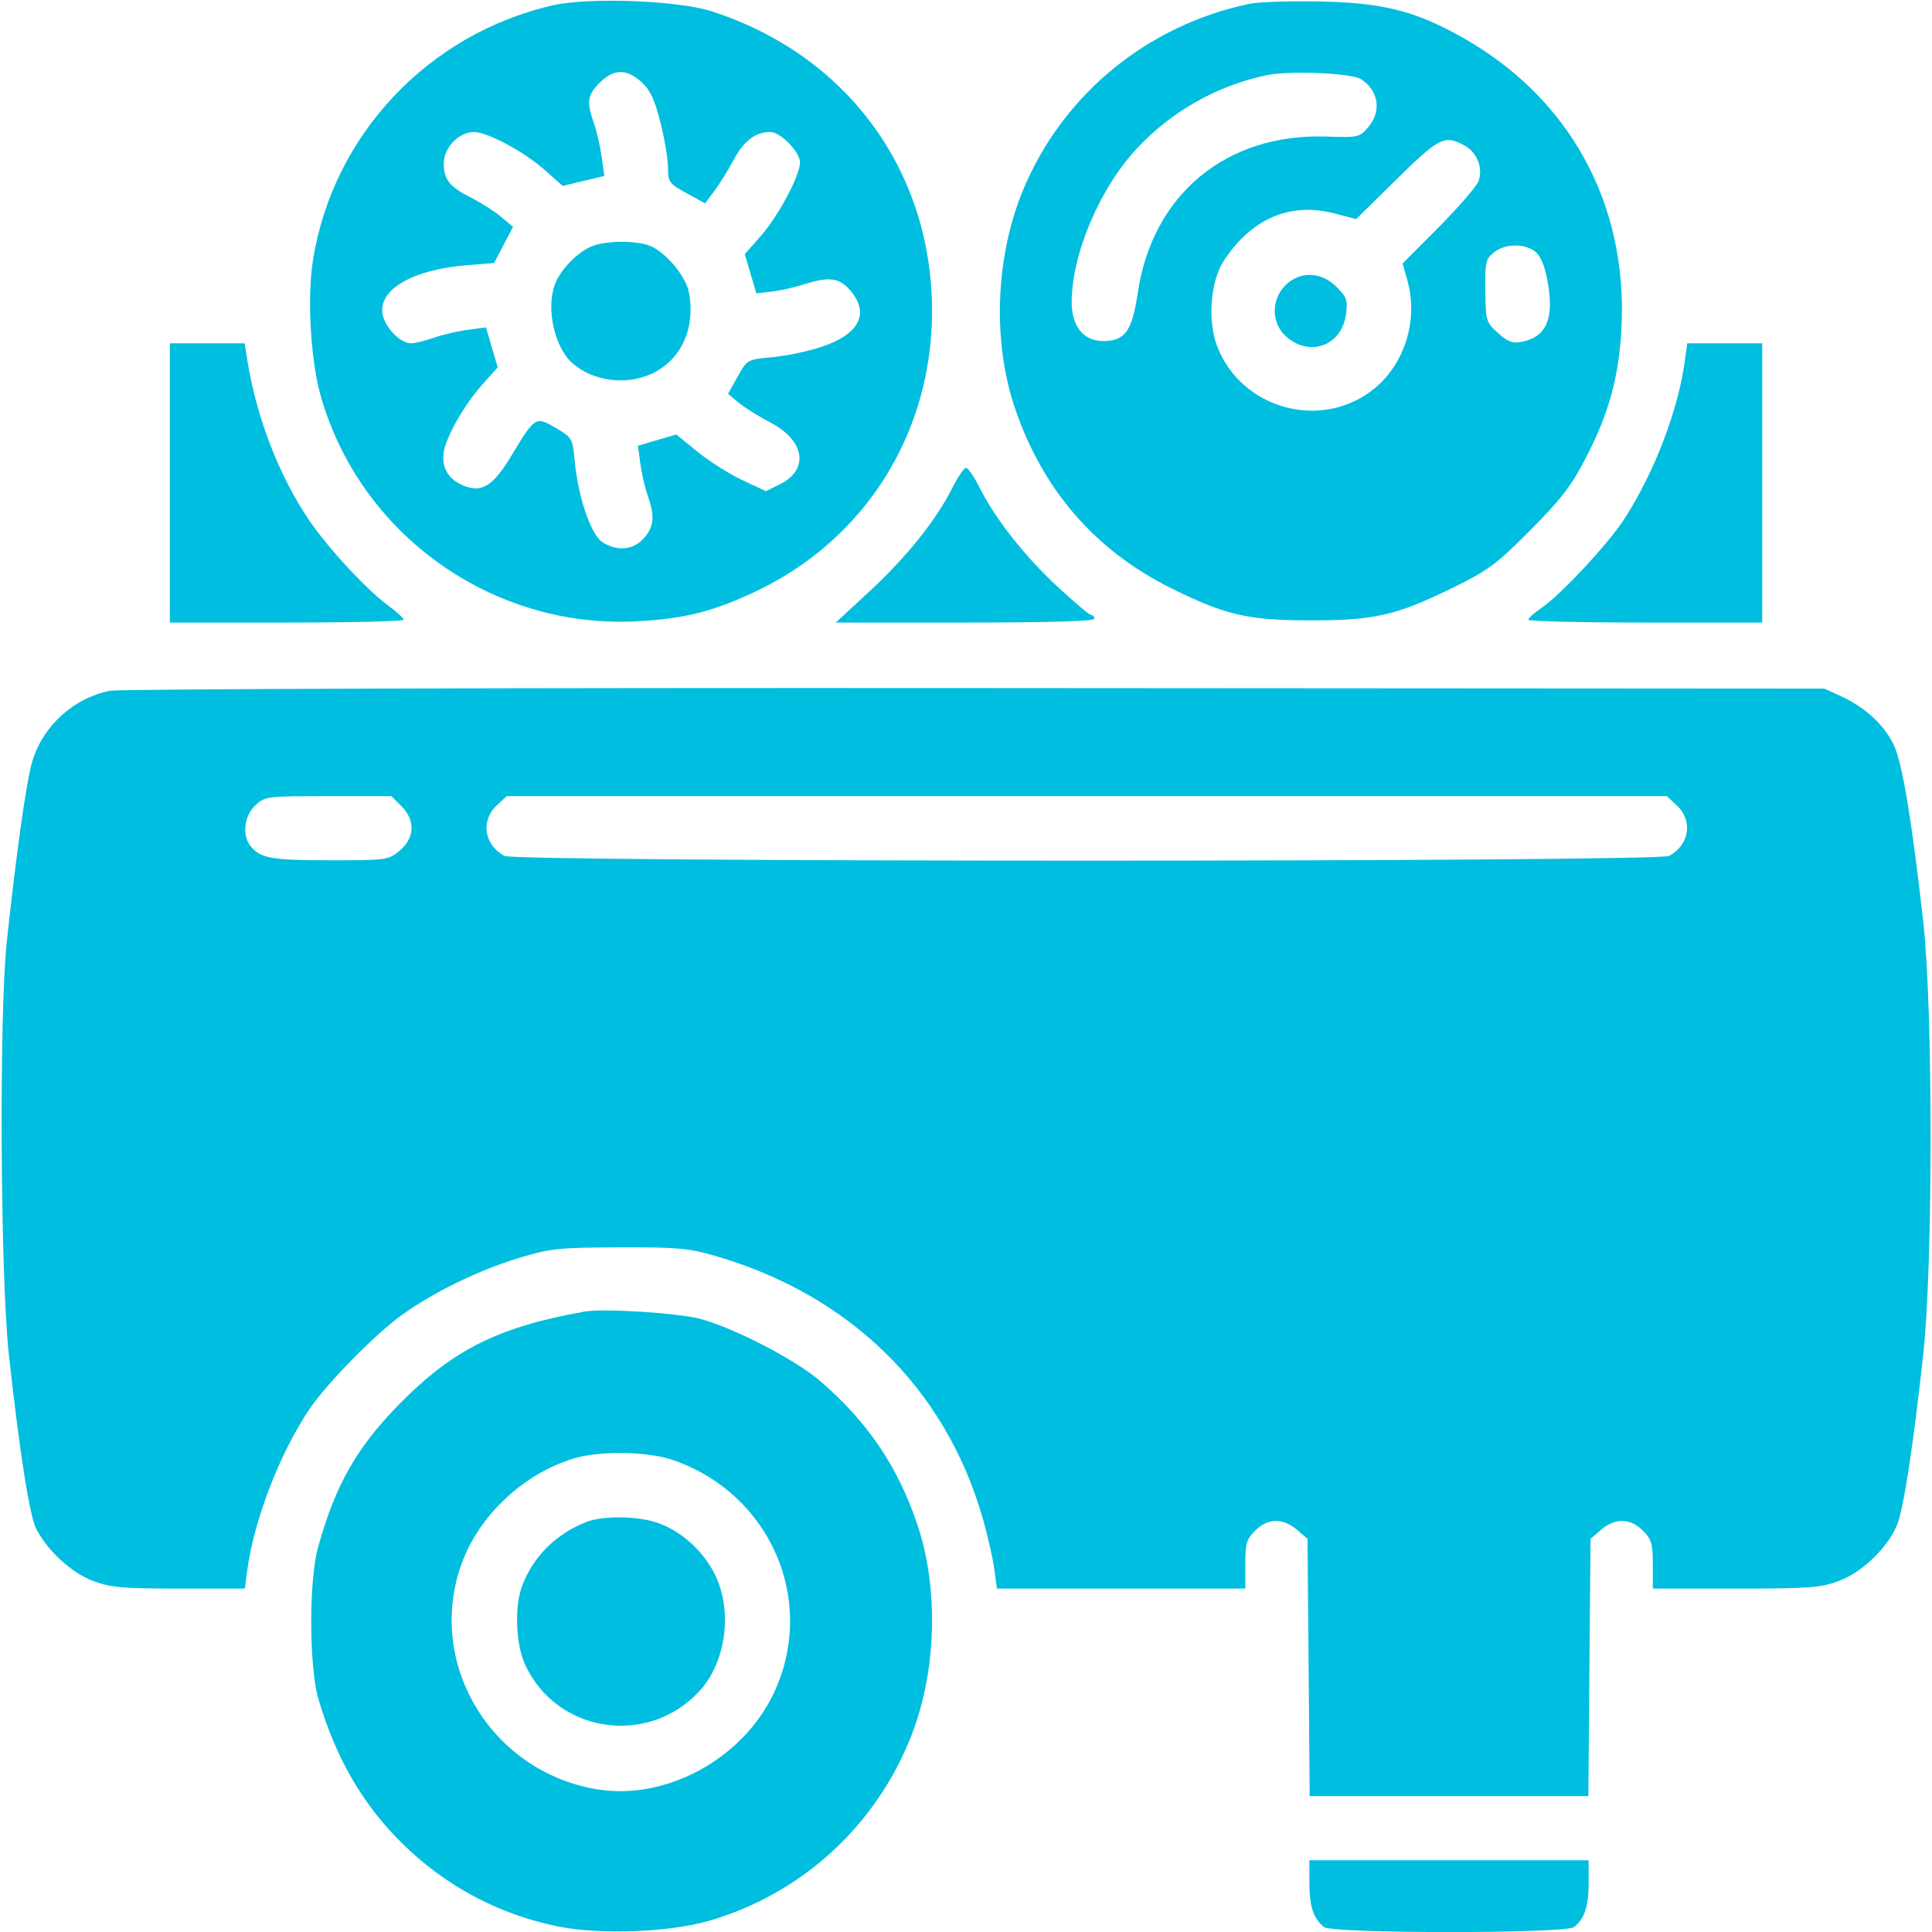 <?xml version="1.0" encoding="UTF-8"?> <svg xmlns="http://www.w3.org/2000/svg" viewBox="0 0 41.666 41.666" fill="none"><g clip-path="url(#clip0_6502_4646)"><path fill-rule="evenodd" clip-rule="evenodd" d="M11.923 0.114C9.225 0.733 7.169 2.923 6.747 5.628C6.621 6.432 6.7 7.782 6.918 8.544C7.773 11.541 10.636 13.574 13.754 13.398C14.775 13.34 15.354 13.195 16.272 12.767C18.643 11.659 20.101 9.354 20.101 6.713C20.101 3.68 18.26 1.177 15.341 0.242C14.615 0.009 12.693 -0.062 11.923 0.114ZM26.943 0.083C24.74 0.544 22.92 2.04 22.067 4.091C21.469 5.529 21.398 7.342 21.884 8.788C22.48 10.56 23.622 11.878 25.269 12.691C26.44 13.27 26.915 13.379 28.28 13.379C29.65 13.379 30.112 13.272 31.332 12.675C32.096 12.301 32.272 12.171 33 11.438C33.66 10.775 33.887 10.48 34.195 9.886C34.696 8.922 34.913 8.134 34.969 7.079C35.11 4.403 33.853 2.107 31.535 0.806C30.517 0.234 29.835 0.062 28.483 0.032C27.834 0.019 27.141 0.041 26.943 0.083ZM13.834 1.769C14.022 1.94 14.118 2.144 14.242 2.636C14.332 2.99 14.405 3.43 14.406 3.613C14.407 3.927 14.43 3.958 14.806 4.166L15.205 4.386L15.401 4.125C15.509 3.982 15.699 3.676 15.823 3.447C16.045 3.034 16.291 2.847 16.612 2.847C16.832 2.847 17.253 3.277 17.253 3.502C17.253 3.784 16.789 4.655 16.409 5.088L16.062 5.481L16.187 5.903L16.312 6.326L16.64 6.289C16.821 6.268 17.13 6.2 17.329 6.136C17.886 5.958 18.105 5.987 18.344 6.271C18.761 6.766 18.529 7.21 17.715 7.481C17.432 7.575 16.957 7.675 16.658 7.703C16.115 7.753 16.114 7.753 15.908 8.123L15.701 8.493L15.928 8.683C16.052 8.787 16.36 8.98 16.611 9.11C17.36 9.5 17.458 10.127 16.82 10.443L16.519 10.593L16.01 10.355C15.731 10.224 15.296 9.949 15.044 9.744L14.585 9.37L14.172 9.491L13.758 9.613L13.809 9.994C13.837 10.203 13.909 10.517 13.97 10.69C14.125 11.138 14.107 11.351 13.889 11.604C13.665 11.864 13.307 11.898 12.99 11.691C12.745 11.53 12.468 10.721 12.395 9.948C12.348 9.45 12.34 9.437 11.984 9.228C11.55 8.974 11.537 8.982 11.031 9.824C10.632 10.487 10.389 10.637 9.987 10.469C9.591 10.303 9.461 9.953 9.635 9.52C9.806 9.091 10.111 8.613 10.456 8.231L10.734 7.923L10.607 7.492L10.481 7.06L10.086 7.113C9.87 7.141 9.539 7.219 9.353 7.285C9.166 7.351 8.947 7.404 8.865 7.404C8.639 7.404 8.307 7.068 8.252 6.784C8.15 6.249 8.892 5.814 10.069 5.72L10.656 5.672L10.86 5.282L11.064 4.893L10.81 4.679C10.671 4.562 10.386 4.379 10.177 4.273C9.692 4.027 9.571 3.877 9.571 3.521C9.571 3.183 9.895 2.847 10.221 2.847C10.513 2.847 11.292 3.265 11.745 3.664L12.137 4.01L12.585 3.902L13.033 3.795L12.976 3.384C12.945 3.158 12.869 2.83 12.808 2.655C12.646 2.197 12.667 2.05 12.934 1.783C13.234 1.483 13.516 1.479 13.834 1.769ZM29.352 1.708C29.733 1.951 29.8 2.401 29.508 2.741C29.317 2.963 29.291 2.968 28.609 2.945C26.448 2.87 24.851 4.193 24.537 6.318C24.416 7.137 24.26 7.356 23.795 7.356C23.37 7.356 23.112 7.04 23.112 6.518C23.112 5.485 23.718 4.057 24.52 3.2C25.267 2.401 26.24 1.851 27.304 1.624C27.797 1.518 29.143 1.573 29.352 1.708ZM31.571 3.13C31.85 3.274 31.99 3.62 31.887 3.905C31.846 4.017 31.461 4.463 31.031 4.896L30.249 5.682L30.354 6.057C30.588 6.892 30.3 7.835 29.648 8.373C28.519 9.303 26.772 8.835 26.247 7.461C26.038 6.912 26.106 6.056 26.395 5.62C26.997 4.709 27.827 4.355 28.779 4.603L29.247 4.725L30.025 3.959C31.043 2.956 31.137 2.905 31.571 3.13ZM12.737 5.322C12.433 5.458 12.083 5.825 11.969 6.128C11.772 6.648 11.956 7.486 12.341 7.829C12.782 8.22 13.488 8.317 14.048 8.063C14.685 7.773 15.004 7.084 14.858 6.309C14.797 5.981 14.414 5.502 14.071 5.325C13.788 5.179 13.062 5.177 12.737 5.322ZM33.114 5.431C33.226 5.524 33.316 5.74 33.373 6.055C33.522 6.87 33.357 7.264 32.822 7.371C32.621 7.411 32.522 7.375 32.308 7.183C32.05 6.953 32.042 6.925 32.033 6.273C32.024 5.659 32.04 5.587 32.216 5.445C32.455 5.25 32.887 5.243 33.114 5.431ZM27.721 6.154C27.401 6.475 27.417 6.989 27.757 7.275C28.269 7.706 28.938 7.444 29.028 6.778C29.068 6.474 29.045 6.408 28.825 6.188C28.493 5.855 28.034 5.842 27.721 6.154ZM3.663 10.415V13.426H6.185C7.573 13.426 8.707 13.399 8.706 13.365C8.705 13.332 8.555 13.195 8.373 13.06C7.906 12.717 7.076 11.822 6.671 11.225C6.015 10.259 5.529 9 5.331 7.75L5.276 7.404H4.469H3.663V10.415ZM36.335 7.791C36.191 8.846 35.68 10.181 35.039 11.179C34.69 11.722 33.665 12.824 33.242 13.112C33.087 13.218 32.96 13.332 32.96 13.365C32.96 13.399 34.095 13.426 35.482 13.426H38.005V10.415V7.404H37.196H36.387L36.335 7.791ZM20.541 10.517C20.191 11.214 19.562 12.001 18.77 12.736L18.026 13.426L20.813 13.426C22.618 13.426 23.601 13.398 23.601 13.345C23.601 13.3 23.57 13.264 23.533 13.264C23.496 13.264 23.17 12.989 22.808 12.654C22.095 11.991 21.465 11.19 21.127 10.517C21.009 10.282 20.877 10.09 20.834 10.09C20.791 10.09 20.659 10.282 20.541 10.517ZM2.373 14.897C1.596 15.051 0.942 15.639 0.702 16.399C0.578 16.792 0.361 18.312 0.147 20.303C-0.022 21.863 0.007 27.526 0.191 29.214C0.418 31.289 0.639 32.696 0.781 32.971C1.027 33.448 1.543 33.921 2.005 34.094C2.388 34.237 2.639 34.26 3.864 34.26H5.28L5.331 33.873C5.475 32.785 6.041 31.32 6.682 30.378C7.063 29.817 8.096 28.768 8.677 28.352C9.361 27.861 10.319 27.396 11.19 27.13C11.865 26.924 12.035 26.906 13.347 26.901C14.598 26.896 14.849 26.918 15.413 27.081C18.324 27.923 20.385 29.938 21.19 32.731C21.297 33.102 21.41 33.597 21.442 33.832L21.5 34.26H24.178H26.856V33.742C26.856 33.291 26.883 33.196 27.07 33.009C27.341 32.739 27.669 32.732 27.97 32.991L28.198 33.187L28.222 35.961L28.245 38.736H31.25H34.255L34.278 35.961L34.302 33.187L34.53 32.991C34.832 32.732 35.16 32.739 35.43 33.009C35.617 33.196 35.645 33.291 35.645 33.742V34.26H37.432C39.031 34.26 39.266 34.242 39.662 34.094C40.16 33.907 40.704 33.384 40.91 32.892C41.051 32.554 41.258 31.21 41.477 29.214C41.688 27.29 41.689 21.775 41.479 19.896C41.233 17.703 41.028 16.461 40.845 16.073C40.643 15.642 40.234 15.261 39.718 15.022L39.348 14.851L21.037 14.839C10.967 14.832 2.567 14.858 2.373 14.897ZM8.656 17.384C8.962 17.691 8.948 18.067 8.621 18.343C8.375 18.549 8.347 18.553 7.11 18.553C5.842 18.553 5.605 18.509 5.395 18.235C5.217 18.003 5.27 17.588 5.506 17.369C5.716 17.174 5.75 17.17 7.081 17.17H8.442L8.656 17.384ZM36.162 17.369C36.516 17.697 36.435 18.225 35.996 18.459C35.74 18.595 11.136 18.595 10.88 18.459C10.44 18.225 10.36 17.697 10.714 17.369L10.929 17.17H23.438H35.947L36.162 17.369ZM12.614 28.285C10.76 28.613 9.772 29.104 8.627 30.266C7.692 31.215 7.23 32.028 6.858 33.374C6.657 34.102 6.665 35.972 6.872 36.66C7.257 37.943 7.827 38.921 8.676 39.757C9.607 40.675 10.762 41.29 12.039 41.547C12.939 41.729 14.428 41.673 15.286 41.426C17.28 40.851 18.891 39.38 19.652 37.438C20.2 36.04 20.251 34.268 19.783 32.876C19.363 31.627 18.708 30.66 17.684 29.78C17.147 29.319 15.821 28.633 15.097 28.442C14.617 28.315 13.014 28.214 12.614 28.285ZM14.514 31.488C16.616 32.211 17.62 34.522 16.693 36.503C16.021 37.939 14.346 38.846 12.848 38.584C10.569 38.187 9.182 35.854 9.956 33.72C10.331 32.685 11.284 31.789 12.362 31.457C12.925 31.283 13.963 31.298 14.514 31.488ZM12.651 32.821C11.979 33.08 11.465 33.603 11.244 34.251C11.094 34.69 11.13 35.47 11.319 35.887C11.987 37.366 13.95 37.679 15.071 36.486C15.658 35.862 15.81 34.743 15.415 33.95C15.162 33.442 14.682 33.012 14.177 32.84C13.746 32.693 13.008 32.684 12.651 32.821ZM28.239 40.612C28.239 41.117 28.329 41.385 28.558 41.561C28.742 41.703 33.758 41.703 33.943 41.561C34.171 41.385 34.261 41.117 34.261 40.612V40.119H31.25H28.239V40.612Z" fill="#00BEE0"></path></g><defs><clipPath id="clip0_6502_4646"><rect width="10.396" height="10.396" fill="white" transform="scale(4.008)"></rect></clipPath></defs></svg> 